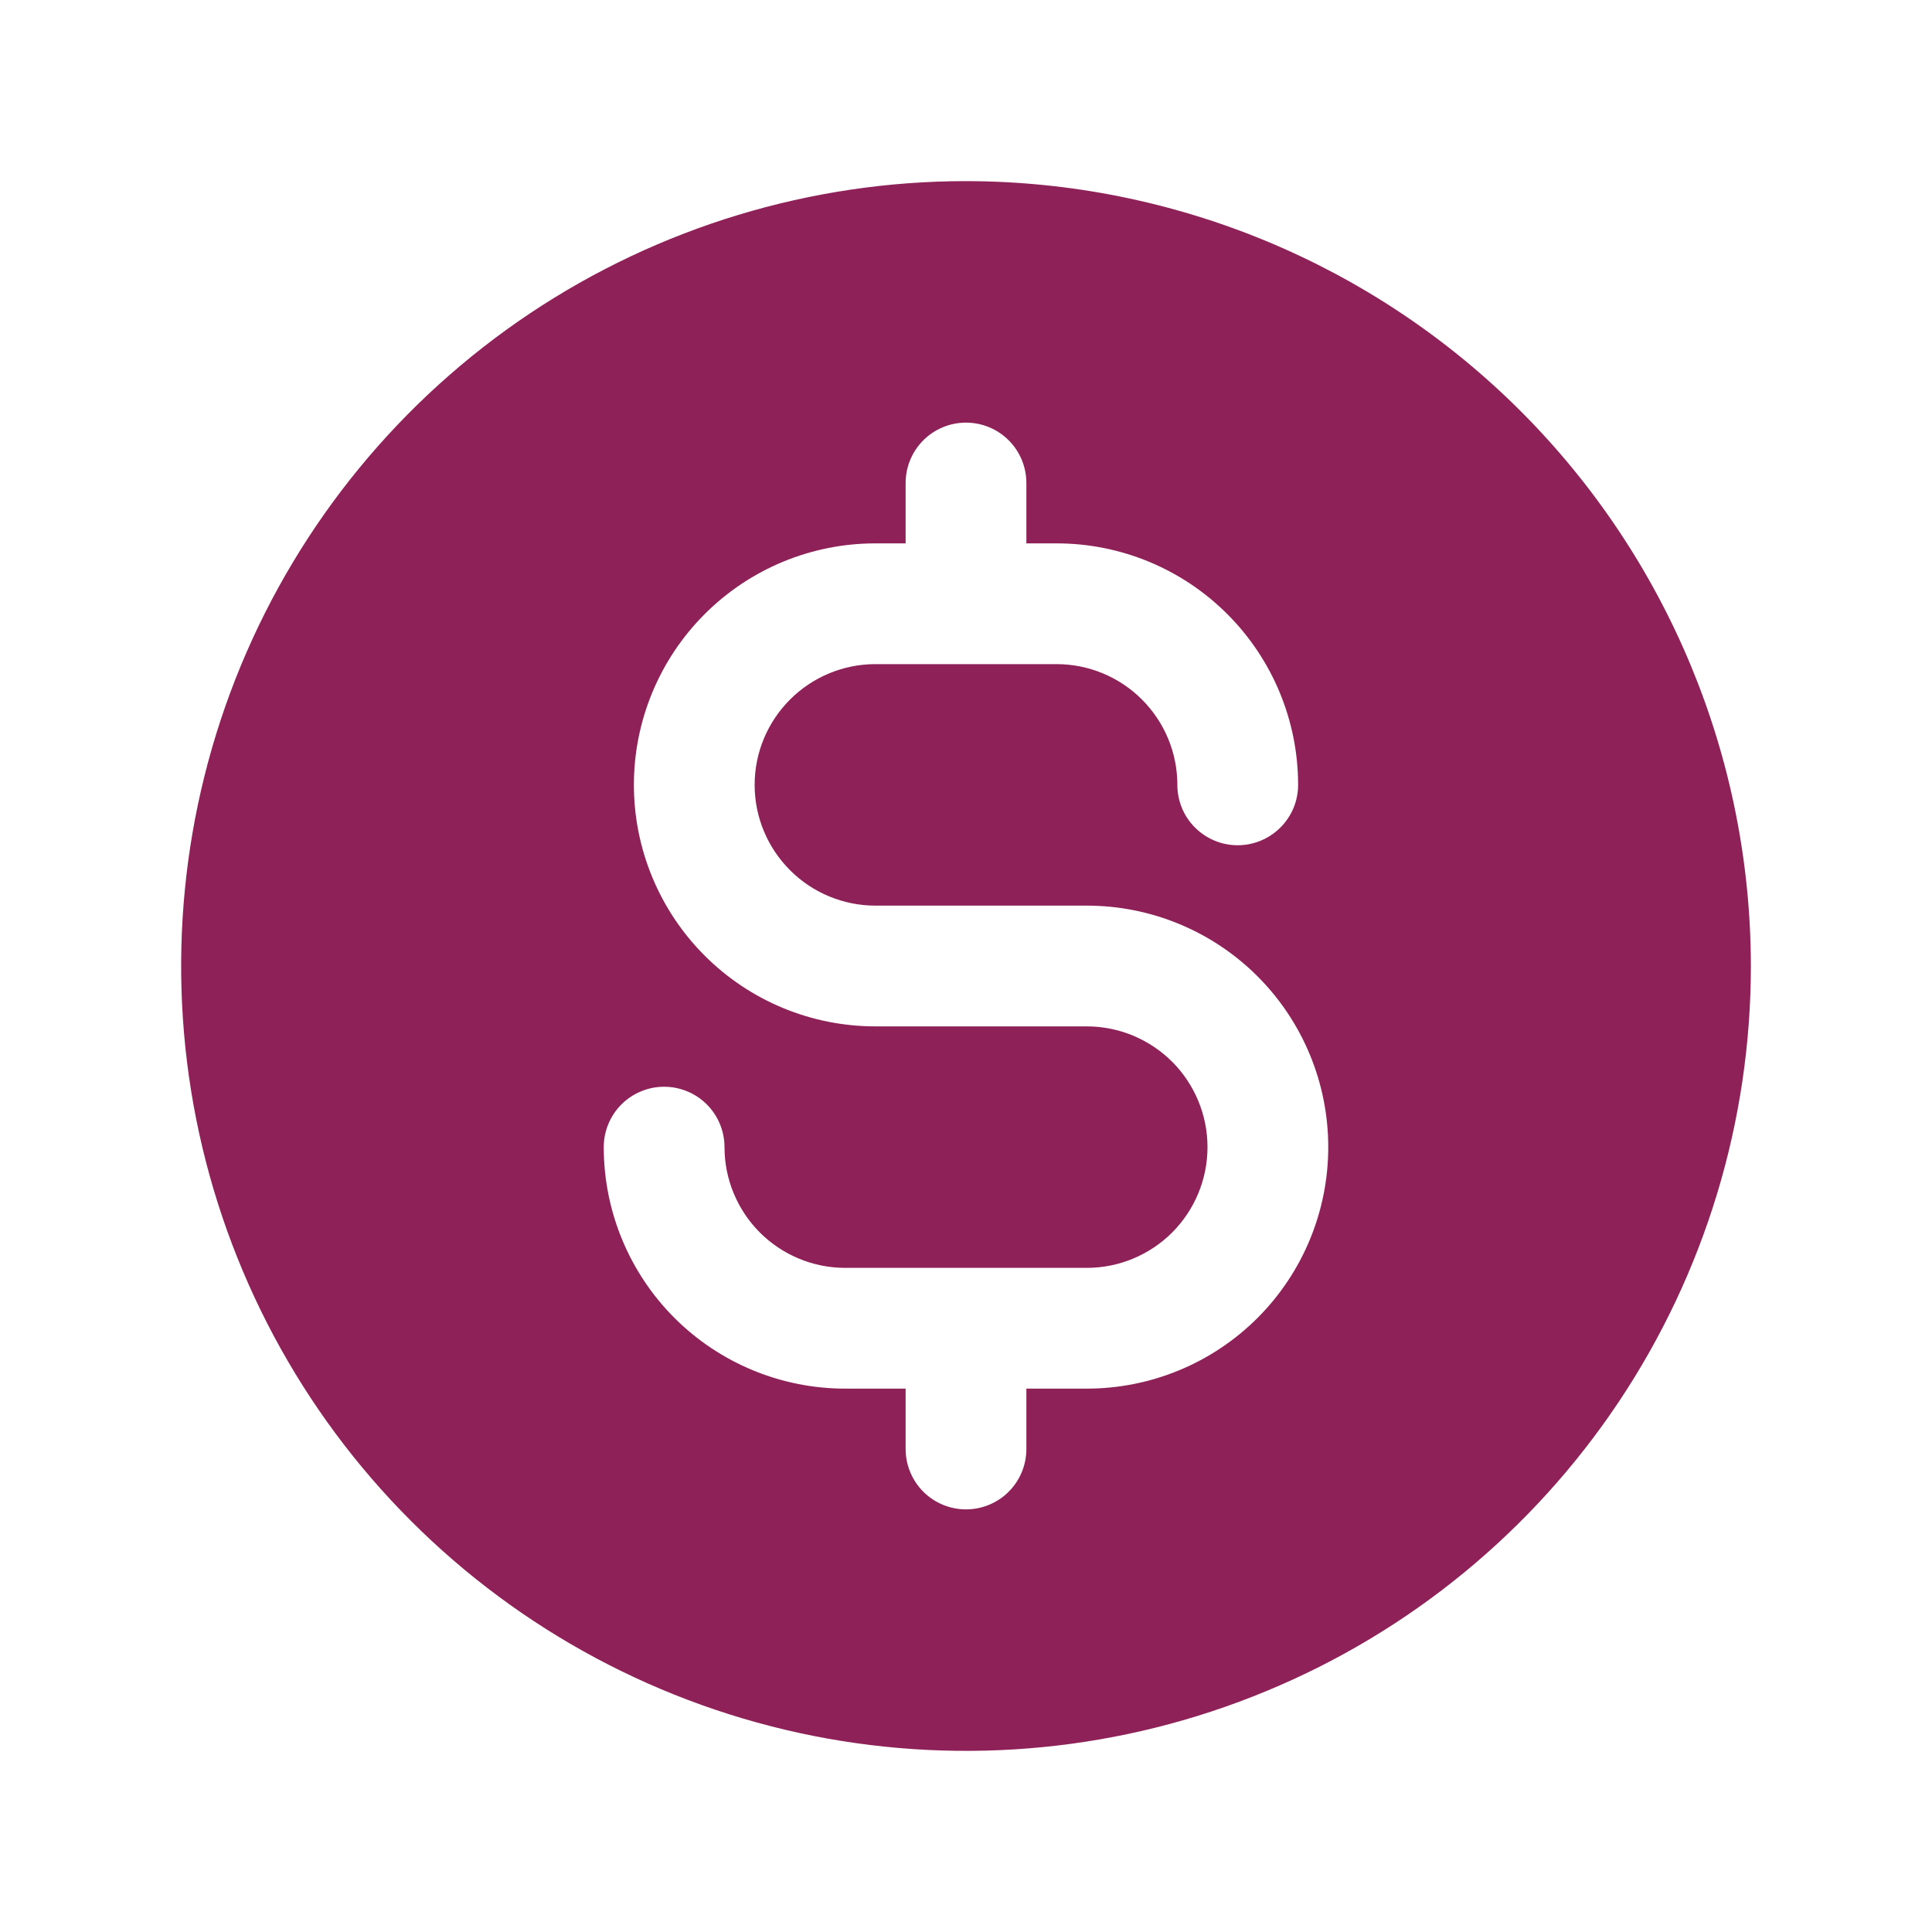 <svg width="20" height="20" viewBox="0 0 20 20" fill="none" xmlns="http://www.w3.org/2000/svg">
<path d="M10 1.875C8.393 1.875 6.822 2.352 5.486 3.244C4.15 4.137 3.108 5.406 2.493 6.891C1.879 8.375 1.718 10.009 2.031 11.585C2.345 13.161 3.118 14.609 4.255 15.745C5.391 16.881 6.839 17.655 8.415 17.969C9.991 18.282 11.625 18.122 13.109 17.506C14.594 16.892 15.863 15.85 16.756 14.514C17.648 13.178 18.125 11.607 18.125 10C18.123 7.846 17.266 5.781 15.743 4.257C14.22 2.734 12.154 1.877 10 1.875ZM11.25 14.375H10.625V15C10.625 15.166 10.559 15.325 10.442 15.442C10.325 15.559 10.166 15.625 10 15.625C9.834 15.625 9.675 15.559 9.558 15.442C9.441 15.325 9.375 15.166 9.375 15V14.375H8.75C8.087 14.375 7.451 14.112 6.982 13.643C6.513 13.174 6.25 12.538 6.25 11.875C6.25 11.709 6.316 11.55 6.433 11.433C6.55 11.316 6.709 11.25 6.875 11.25C7.041 11.25 7.2 11.316 7.317 11.433C7.434 11.55 7.5 11.709 7.5 11.875C7.5 12.207 7.632 12.524 7.866 12.759C8.101 12.993 8.418 13.125 8.75 13.125H11.25C11.582 13.125 11.899 12.993 12.134 12.759C12.368 12.524 12.5 12.207 12.5 11.875C12.5 11.543 12.368 11.226 12.134 10.991C11.899 10.757 11.582 10.625 11.25 10.625H9.062C8.399 10.625 7.764 10.362 7.295 9.893C6.826 9.424 6.562 8.788 6.562 8.125C6.562 7.462 6.826 6.826 7.295 6.357C7.764 5.888 8.399 5.625 9.062 5.625H9.375V5C9.375 4.834 9.441 4.675 9.558 4.558C9.675 4.441 9.834 4.375 10 4.375C10.166 4.375 10.325 4.441 10.442 4.558C10.559 4.675 10.625 4.834 10.625 5V5.625H10.938C11.601 5.625 12.236 5.888 12.705 6.357C13.174 6.826 13.438 7.462 13.438 8.125C13.438 8.291 13.372 8.45 13.254 8.567C13.137 8.684 12.978 8.75 12.812 8.75C12.647 8.75 12.488 8.684 12.371 8.567C12.253 8.45 12.188 8.291 12.188 8.125C12.188 7.793 12.056 7.476 11.821 7.241C11.587 7.007 11.269 6.875 10.938 6.875H9.062C8.731 6.875 8.413 7.007 8.179 7.241C7.944 7.476 7.812 7.793 7.812 8.125C7.812 8.457 7.944 8.774 8.179 9.009C8.413 9.243 8.731 9.375 9.062 9.375H11.25C11.913 9.375 12.549 9.638 13.018 10.107C13.487 10.576 13.75 11.212 13.75 11.875C13.75 12.538 13.487 13.174 13.018 13.643C12.549 14.112 11.913 14.375 11.25 14.375Z" fill="#8E2157"/>
</svg>
